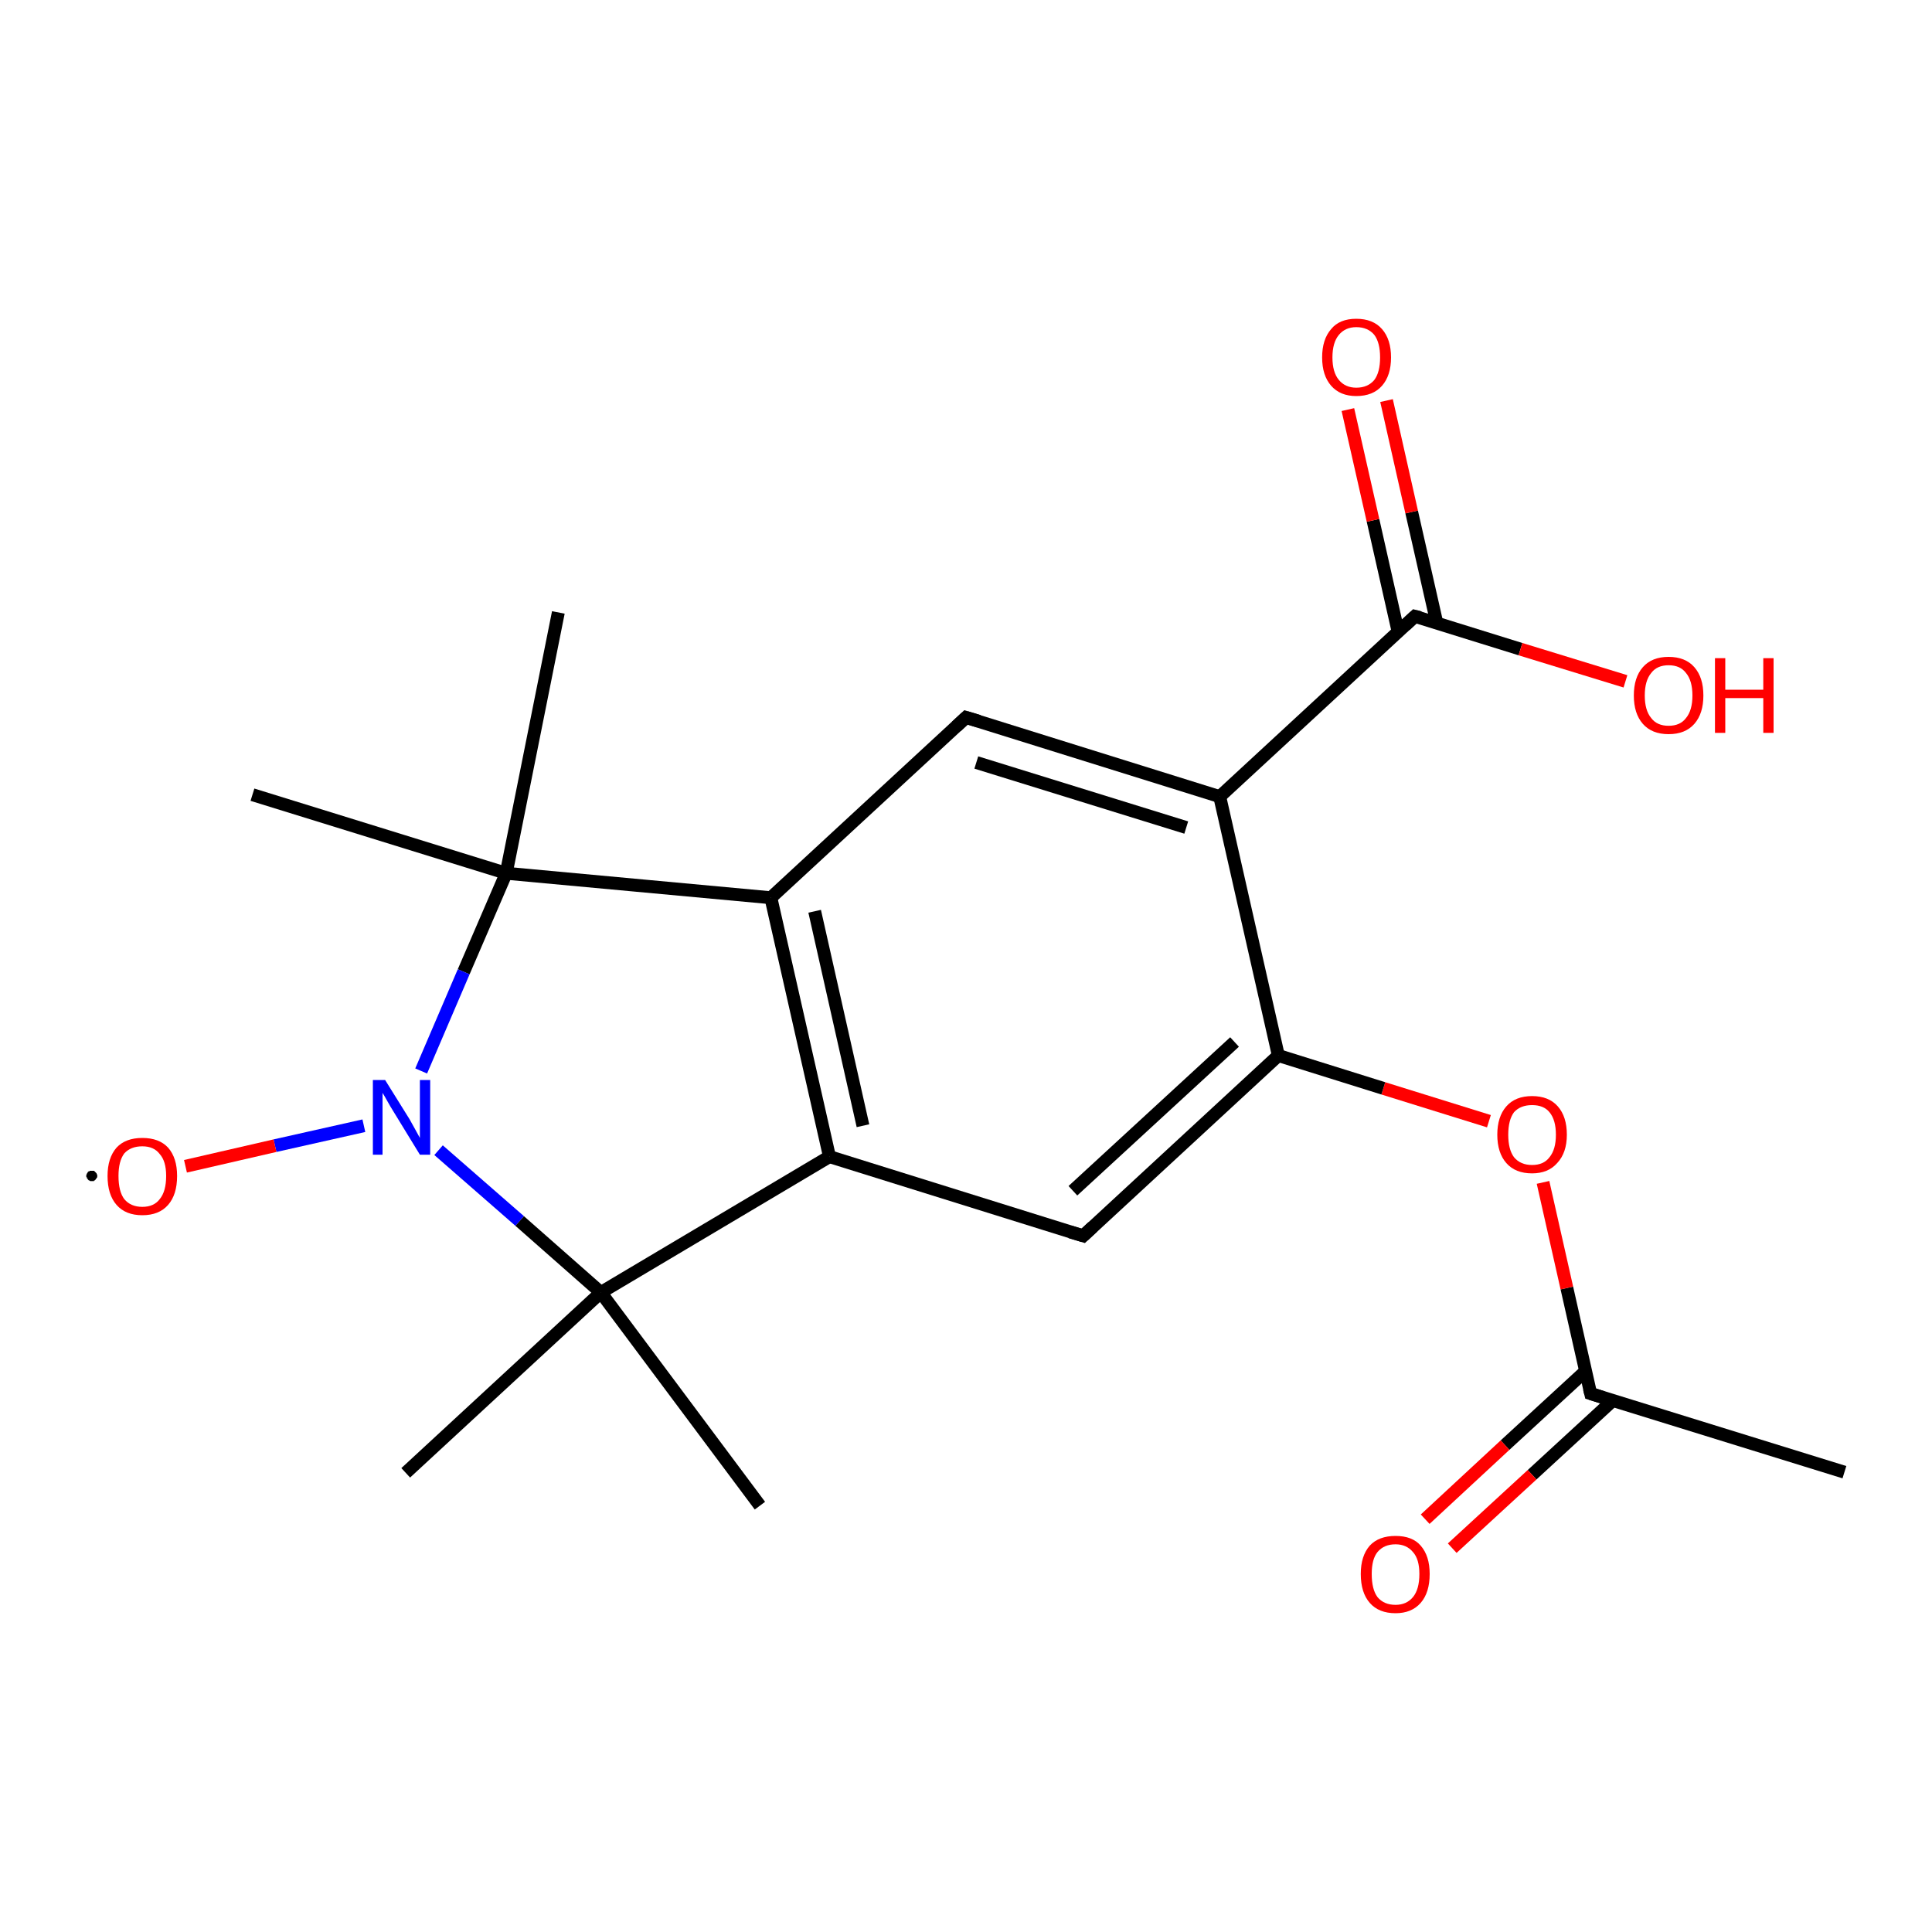 <?xml version='1.0' encoding='iso-8859-1'?>
<svg version='1.1' baseProfile='full'
              xmlns='http://www.w3.org/2000/svg'
                      xmlns:rdkit='http://www.rdkit.org/xml'
                      xmlns:xlink='http://www.w3.org/1999/xlink'
                  xml:space='preserve'
width='300px' height='300px' viewBox='0 0 300 300'>
<!-- END OF HEADER -->
<rect style='opacity:1.0;fill:#FFFFFF;stroke:none' width='300.0' height='300.0' x='0.0' y='0.0'> </rect>
<path class='bond-0 atom-0 atom-1' d='M 286.4,228.6 L 247.0,216.4' style='fill:none;fill-rule:evenodd;stroke:#000000;stroke-width:2.0px;stroke-linecap:butt;stroke-linejoin:miter;stroke-opacity:1' />
<path class='bond-1 atom-1 atom-2' d='M 246.2,212.9 L 233.7,224.4' style='fill:none;fill-rule:evenodd;stroke:#000000;stroke-width:2.0px;stroke-linecap:butt;stroke-linejoin:miter;stroke-opacity:1' />
<path class='bond-1 atom-1 atom-2' d='M 233.7,224.4 L 221.3,235.9' style='fill:none;fill-rule:evenodd;stroke:#FF0000;stroke-width:2.0px;stroke-linecap:butt;stroke-linejoin:miter;stroke-opacity:1' />
<path class='bond-1 atom-1 atom-2' d='M 250.4,217.5 L 237.9,229.0' style='fill:none;fill-rule:evenodd;stroke:#000000;stroke-width:2.0px;stroke-linecap:butt;stroke-linejoin:miter;stroke-opacity:1' />
<path class='bond-1 atom-1 atom-2' d='M 237.9,229.0 L 225.5,240.4' style='fill:none;fill-rule:evenodd;stroke:#FF0000;stroke-width:2.0px;stroke-linecap:butt;stroke-linejoin:miter;stroke-opacity:1' />
<path class='bond-2 atom-1 atom-3' d='M 247.0,216.4 L 243.3,200.0' style='fill:none;fill-rule:evenodd;stroke:#000000;stroke-width:2.0px;stroke-linecap:butt;stroke-linejoin:miter;stroke-opacity:1' />
<path class='bond-2 atom-1 atom-3' d='M 243.3,200.0 L 239.6,183.6' style='fill:none;fill-rule:evenodd;stroke:#FF0000;stroke-width:2.0px;stroke-linecap:butt;stroke-linejoin:miter;stroke-opacity:1' />
<path class='bond-3 atom-3 atom-4' d='M 231.2,174.1 L 214.8,169.0' style='fill:none;fill-rule:evenodd;stroke:#FF0000;stroke-width:2.0px;stroke-linecap:butt;stroke-linejoin:miter;stroke-opacity:1' />
<path class='bond-3 atom-3 atom-4' d='M 214.8,169.0 L 198.5,163.9' style='fill:none;fill-rule:evenodd;stroke:#000000;stroke-width:2.0px;stroke-linecap:butt;stroke-linejoin:miter;stroke-opacity:1' />
<path class='bond-4 atom-4 atom-5' d='M 198.5,163.9 L 168.2,191.9' style='fill:none;fill-rule:evenodd;stroke:#000000;stroke-width:2.0px;stroke-linecap:butt;stroke-linejoin:miter;stroke-opacity:1' />
<path class='bond-4 atom-4 atom-5' d='M 191.7,161.8 L 166.6,184.9' style='fill:none;fill-rule:evenodd;stroke:#000000;stroke-width:2.0px;stroke-linecap:butt;stroke-linejoin:miter;stroke-opacity:1' />
<path class='bond-5 atom-5 atom-6' d='M 168.2,191.9 L 128.8,179.6' style='fill:none;fill-rule:evenodd;stroke:#000000;stroke-width:2.0px;stroke-linecap:butt;stroke-linejoin:miter;stroke-opacity:1' />
<path class='bond-6 atom-6 atom-7' d='M 128.8,179.6 L 119.7,139.4' style='fill:none;fill-rule:evenodd;stroke:#000000;stroke-width:2.0px;stroke-linecap:butt;stroke-linejoin:miter;stroke-opacity:1' />
<path class='bond-6 atom-6 atom-7' d='M 134.0,174.8 L 126.5,141.5' style='fill:none;fill-rule:evenodd;stroke:#000000;stroke-width:2.0px;stroke-linecap:butt;stroke-linejoin:miter;stroke-opacity:1' />
<path class='bond-7 atom-7 atom-8' d='M 119.7,139.4 L 150.0,111.4' style='fill:none;fill-rule:evenodd;stroke:#000000;stroke-width:2.0px;stroke-linecap:butt;stroke-linejoin:miter;stroke-opacity:1' />
<path class='bond-8 atom-8 atom-9' d='M 150.0,111.4 L 189.4,123.7' style='fill:none;fill-rule:evenodd;stroke:#000000;stroke-width:2.0px;stroke-linecap:butt;stroke-linejoin:miter;stroke-opacity:1' />
<path class='bond-8 atom-8 atom-9' d='M 151.6,118.4 L 184.2,128.5' style='fill:none;fill-rule:evenodd;stroke:#000000;stroke-width:2.0px;stroke-linecap:butt;stroke-linejoin:miter;stroke-opacity:1' />
<path class='bond-9 atom-9 atom-10' d='M 189.4,123.7 L 219.7,95.7' style='fill:none;fill-rule:evenodd;stroke:#000000;stroke-width:2.0px;stroke-linecap:butt;stroke-linejoin:miter;stroke-opacity:1' />
<path class='bond-10 atom-10 atom-11' d='M 223.1,96.7 L 219.2,79.5' style='fill:none;fill-rule:evenodd;stroke:#000000;stroke-width:2.0px;stroke-linecap:butt;stroke-linejoin:miter;stroke-opacity:1' />
<path class='bond-10 atom-10 atom-11' d='M 219.2,79.5 L 215.3,62.2' style='fill:none;fill-rule:evenodd;stroke:#FF0000;stroke-width:2.0px;stroke-linecap:butt;stroke-linejoin:miter;stroke-opacity:1' />
<path class='bond-10 atom-10 atom-11' d='M 217.1,98.1 L 213.2,80.8' style='fill:none;fill-rule:evenodd;stroke:#000000;stroke-width:2.0px;stroke-linecap:butt;stroke-linejoin:miter;stroke-opacity:1' />
<path class='bond-10 atom-10 atom-11' d='M 213.2,80.8 L 209.3,63.6' style='fill:none;fill-rule:evenodd;stroke:#FF0000;stroke-width:2.0px;stroke-linecap:butt;stroke-linejoin:miter;stroke-opacity:1' />
<path class='bond-11 atom-10 atom-12' d='M 219.7,95.7 L 236.1,100.8' style='fill:none;fill-rule:evenodd;stroke:#000000;stroke-width:2.0px;stroke-linecap:butt;stroke-linejoin:miter;stroke-opacity:1' />
<path class='bond-11 atom-10 atom-12' d='M 236.1,100.8 L 252.4,105.8' style='fill:none;fill-rule:evenodd;stroke:#FF0000;stroke-width:2.0px;stroke-linecap:butt;stroke-linejoin:miter;stroke-opacity:1' />
<path class='bond-12 atom-7 atom-13' d='M 119.7,139.4 L 78.6,135.6' style='fill:none;fill-rule:evenodd;stroke:#000000;stroke-width:2.0px;stroke-linecap:butt;stroke-linejoin:miter;stroke-opacity:1' />
<path class='bond-13 atom-13 atom-14' d='M 78.6,135.6 L 86.7,95.1' style='fill:none;fill-rule:evenodd;stroke:#000000;stroke-width:2.0px;stroke-linecap:butt;stroke-linejoin:miter;stroke-opacity:1' />
<path class='bond-14 atom-13 atom-15' d='M 78.6,135.6 L 39.2,123.4' style='fill:none;fill-rule:evenodd;stroke:#000000;stroke-width:2.0px;stroke-linecap:butt;stroke-linejoin:miter;stroke-opacity:1' />
<path class='bond-15 atom-13 atom-16' d='M 78.6,135.6 L 72.0,150.9' style='fill:none;fill-rule:evenodd;stroke:#000000;stroke-width:2.0px;stroke-linecap:butt;stroke-linejoin:miter;stroke-opacity:1' />
<path class='bond-15 atom-13 atom-16' d='M 72.0,150.9 L 65.4,166.3' style='fill:none;fill-rule:evenodd;stroke:#0000FF;stroke-width:2.0px;stroke-linecap:butt;stroke-linejoin:miter;stroke-opacity:1' />
<path class='bond-16 atom-16 atom-17' d='M 56.5,174.8 L 42.7,177.9' style='fill:none;fill-rule:evenodd;stroke:#0000FF;stroke-width:2.0px;stroke-linecap:butt;stroke-linejoin:miter;stroke-opacity:1' />
<path class='bond-16 atom-16 atom-17' d='M 42.7,177.9 L 28.8,181.1' style='fill:none;fill-rule:evenodd;stroke:#FF0000;stroke-width:2.0px;stroke-linecap:butt;stroke-linejoin:miter;stroke-opacity:1' />
<path class='bond-17 atom-16 atom-18' d='M 68.1,178.6 L 80.7,189.6' style='fill:none;fill-rule:evenodd;stroke:#0000FF;stroke-width:2.0px;stroke-linecap:butt;stroke-linejoin:miter;stroke-opacity:1' />
<path class='bond-17 atom-16 atom-18' d='M 80.7,189.6 L 93.3,200.7' style='fill:none;fill-rule:evenodd;stroke:#000000;stroke-width:2.0px;stroke-linecap:butt;stroke-linejoin:miter;stroke-opacity:1' />
<path class='bond-18 atom-18 atom-19' d='M 93.3,200.7 L 63.0,228.7' style='fill:none;fill-rule:evenodd;stroke:#000000;stroke-width:2.0px;stroke-linecap:butt;stroke-linejoin:miter;stroke-opacity:1' />
<path class='bond-19 atom-18 atom-20' d='M 93.3,200.7 L 118.0,233.8' style='fill:none;fill-rule:evenodd;stroke:#000000;stroke-width:2.0px;stroke-linecap:butt;stroke-linejoin:miter;stroke-opacity:1' />
<path class='bond-20 atom-9 atom-4' d='M 189.4,123.7 L 198.5,163.9' style='fill:none;fill-rule:evenodd;stroke:#000000;stroke-width:2.0px;stroke-linecap:butt;stroke-linejoin:miter;stroke-opacity:1' />
<path class='bond-21 atom-18 atom-6' d='M 93.3,200.7 L 128.8,179.6' style='fill:none;fill-rule:evenodd;stroke:#000000;stroke-width:2.0px;stroke-linecap:butt;stroke-linejoin:miter;stroke-opacity:1' />
<path d='M 248.9,217.0 L 247.0,216.4 L 246.8,215.6' style='fill:none;stroke:#000000;stroke-width:2.0px;stroke-linecap:butt;stroke-linejoin:miter;stroke-opacity:1;' />
<path d='M 169.7,190.5 L 168.2,191.9 L 166.2,191.3' style='fill:none;stroke:#000000;stroke-width:2.0px;stroke-linecap:butt;stroke-linejoin:miter;stroke-opacity:1;' />
<path d='M 148.5,112.8 L 150.0,111.4 L 152.0,112.0' style='fill:none;stroke:#000000;stroke-width:2.0px;stroke-linecap:butt;stroke-linejoin:miter;stroke-opacity:1;' />
<path d='M 218.2,97.1 L 219.7,95.7 L 220.5,95.9' style='fill:none;stroke:#000000;stroke-width:2.0px;stroke-linecap:butt;stroke-linejoin:miter;stroke-opacity:1;' />
<path class='atom-2' d='M 211.3 244.4
Q 211.3 241.6, 212.7 240.0
Q 214.1 238.5, 216.7 238.5
Q 219.3 238.5, 220.6 240.0
Q 222.0 241.6, 222.0 244.4
Q 222.0 247.3, 220.6 248.9
Q 219.2 250.5, 216.7 250.5
Q 214.1 250.5, 212.7 248.9
Q 211.3 247.3, 211.3 244.4
M 216.7 249.2
Q 218.4 249.2, 219.4 248.0
Q 220.4 246.8, 220.4 244.4
Q 220.4 242.1, 219.4 241.0
Q 218.4 239.8, 216.7 239.8
Q 214.9 239.8, 213.9 241.0
Q 213.0 242.1, 213.0 244.4
Q 213.0 246.8, 213.9 248.0
Q 214.9 249.2, 216.7 249.2
' fill='#FF0000'/>
<path class='atom-3' d='M 232.5 176.2
Q 232.5 173.4, 233.9 171.8
Q 235.3 170.2, 237.9 170.2
Q 240.5 170.2, 241.9 171.8
Q 243.3 173.4, 243.3 176.2
Q 243.3 179.0, 241.8 180.6
Q 240.4 182.2, 237.9 182.2
Q 235.3 182.2, 233.9 180.6
Q 232.5 179.0, 232.5 176.2
M 237.9 180.9
Q 239.7 180.9, 240.6 179.7
Q 241.6 178.5, 241.6 176.2
Q 241.6 173.9, 240.6 172.7
Q 239.7 171.6, 237.9 171.6
Q 236.1 171.6, 235.1 172.7
Q 234.2 173.9, 234.2 176.2
Q 234.2 178.5, 235.1 179.7
Q 236.1 180.9, 237.9 180.9
' fill='#FF0000'/>
<path class='atom-11' d='M 205.3 55.5
Q 205.3 52.7, 206.7 51.1
Q 208.0 49.5, 210.6 49.5
Q 213.2 49.5, 214.6 51.1
Q 216.0 52.7, 216.0 55.5
Q 216.0 58.3, 214.6 59.9
Q 213.2 61.5, 210.6 61.5
Q 208.1 61.5, 206.7 59.9
Q 205.3 58.3, 205.3 55.5
M 210.6 60.2
Q 212.4 60.2, 213.4 59.0
Q 214.3 57.8, 214.3 55.5
Q 214.3 53.2, 213.4 52.0
Q 212.4 50.8, 210.6 50.8
Q 208.9 50.8, 207.9 52.0
Q 206.9 53.2, 206.9 55.5
Q 206.9 57.8, 207.9 59.0
Q 208.9 60.2, 210.6 60.2
' fill='#FF0000'/>
<path class='atom-12' d='M 253.7 108.0
Q 253.7 105.2, 255.1 103.6
Q 256.5 102.0, 259.1 102.0
Q 261.7 102.0, 263.1 103.6
Q 264.5 105.2, 264.5 108.0
Q 264.5 110.8, 263.1 112.4
Q 261.7 114.0, 259.1 114.0
Q 256.5 114.0, 255.1 112.4
Q 253.7 110.8, 253.7 108.0
M 259.1 112.7
Q 260.9 112.7, 261.8 111.5
Q 262.8 110.3, 262.8 108.0
Q 262.8 105.7, 261.8 104.5
Q 260.9 103.3, 259.1 103.3
Q 257.3 103.3, 256.4 104.5
Q 255.4 105.7, 255.4 108.0
Q 255.4 110.3, 256.4 111.5
Q 257.3 112.7, 259.1 112.7
' fill='#FF0000'/>
<path class='atom-12' d='M 266.3 102.2
L 267.9 102.2
L 267.9 107.1
L 273.8 107.1
L 273.8 102.2
L 275.4 102.2
L 275.4 113.8
L 273.8 113.8
L 273.8 108.4
L 267.9 108.4
L 267.9 113.8
L 266.3 113.8
L 266.3 102.2
' fill='#FF0000'/>
<path class='atom-16' d='M 59.8 167.7
L 63.6 173.8
Q 64.0 174.5, 64.6 175.6
Q 65.2 176.7, 65.2 176.7
L 65.2 167.7
L 66.8 167.7
L 66.8 179.3
L 65.2 179.3
L 61.1 172.6
Q 60.6 171.8, 60.1 170.9
Q 59.6 170.0, 59.4 169.7
L 59.4 179.3
L 57.9 179.3
L 57.9 167.7
L 59.8 167.7
' fill='#0000FF'/>
<path class='atom-17' d='M 16.7 182.6
Q 16.7 179.8, 18.1 178.2
Q 19.5 176.7, 22.1 176.7
Q 24.7 176.7, 26.1 178.2
Q 27.5 179.8, 27.5 182.6
Q 27.5 185.5, 26.1 187.1
Q 24.7 188.7, 22.1 188.7
Q 19.5 188.7, 18.1 187.1
Q 16.7 185.5, 16.7 182.6
M 22.1 187.4
Q 23.9 187.4, 24.8 186.2
Q 25.8 185.0, 25.8 182.6
Q 25.8 180.3, 24.8 179.2
Q 23.9 178.0, 22.1 178.0
Q 20.3 178.0, 19.3 179.1
Q 18.4 180.3, 18.4 182.6
Q 18.4 185.0, 19.3 186.2
Q 20.3 187.4, 22.1 187.4
' fill='#FF0000'/>
<path class='atom-17' d='M 15.1,182.6 L 15.1,182.7 L 15.1,182.7 L 15.1,182.8 L 15.0,182.9 L 15.0,182.9 L 15.0,183.0 L 14.9,183.0 L 14.9,183.1 L 14.8,183.2 L 14.8,183.2 L 14.7,183.3 L 14.7,183.3 L 14.6,183.3 L 14.6,183.4 L 14.5,183.4 L 14.4,183.4 L 14.3,183.4 L 14.3,183.4 L 14.2,183.4 L 14.1,183.4 L 14.1,183.4 L 14.0,183.4 L 13.9,183.3 L 13.9,183.3 L 13.8,183.3 L 13.7,183.2 L 13.7,183.2 L 13.6,183.1 L 13.6,183.1 L 13.6,183.0 L 13.5,183.0 L 13.5,182.9 L 13.5,182.8 L 13.4,182.8 L 13.4,182.7 L 13.4,182.6 L 13.4,182.5 L 13.4,182.5 L 13.4,182.4 L 13.5,182.3 L 13.5,182.3 L 13.5,182.2 L 13.6,182.1 L 13.6,182.1 L 13.6,182.0 L 13.7,182.0 L 13.7,181.9 L 13.8,181.9 L 13.9,181.9 L 13.9,181.8 L 14.0,181.8 L 14.1,181.8 L 14.1,181.8 L 14.2,181.8 L 14.3,181.8 L 14.3,181.8 L 14.4,181.8 L 14.5,181.8 L 14.6,181.8 L 14.6,181.8 L 14.7,181.9 L 14.7,181.9 L 14.8,182.0 L 14.8,182.0 L 14.9,182.1 L 14.9,182.1 L 15.0,182.2 L 15.0,182.2 L 15.0,182.3 L 15.1,182.4 L 15.1,182.4 L 15.1,182.5 L 15.1,182.6 L 14.3,182.6 Z' style='fill:#000000;fill-rule:evenodd;fill-opacity:1;stroke:#000000;stroke-width:0.0px;stroke-linecap:butt;stroke-linejoin:miter;stroke-opacity:1;' />
</svg>
